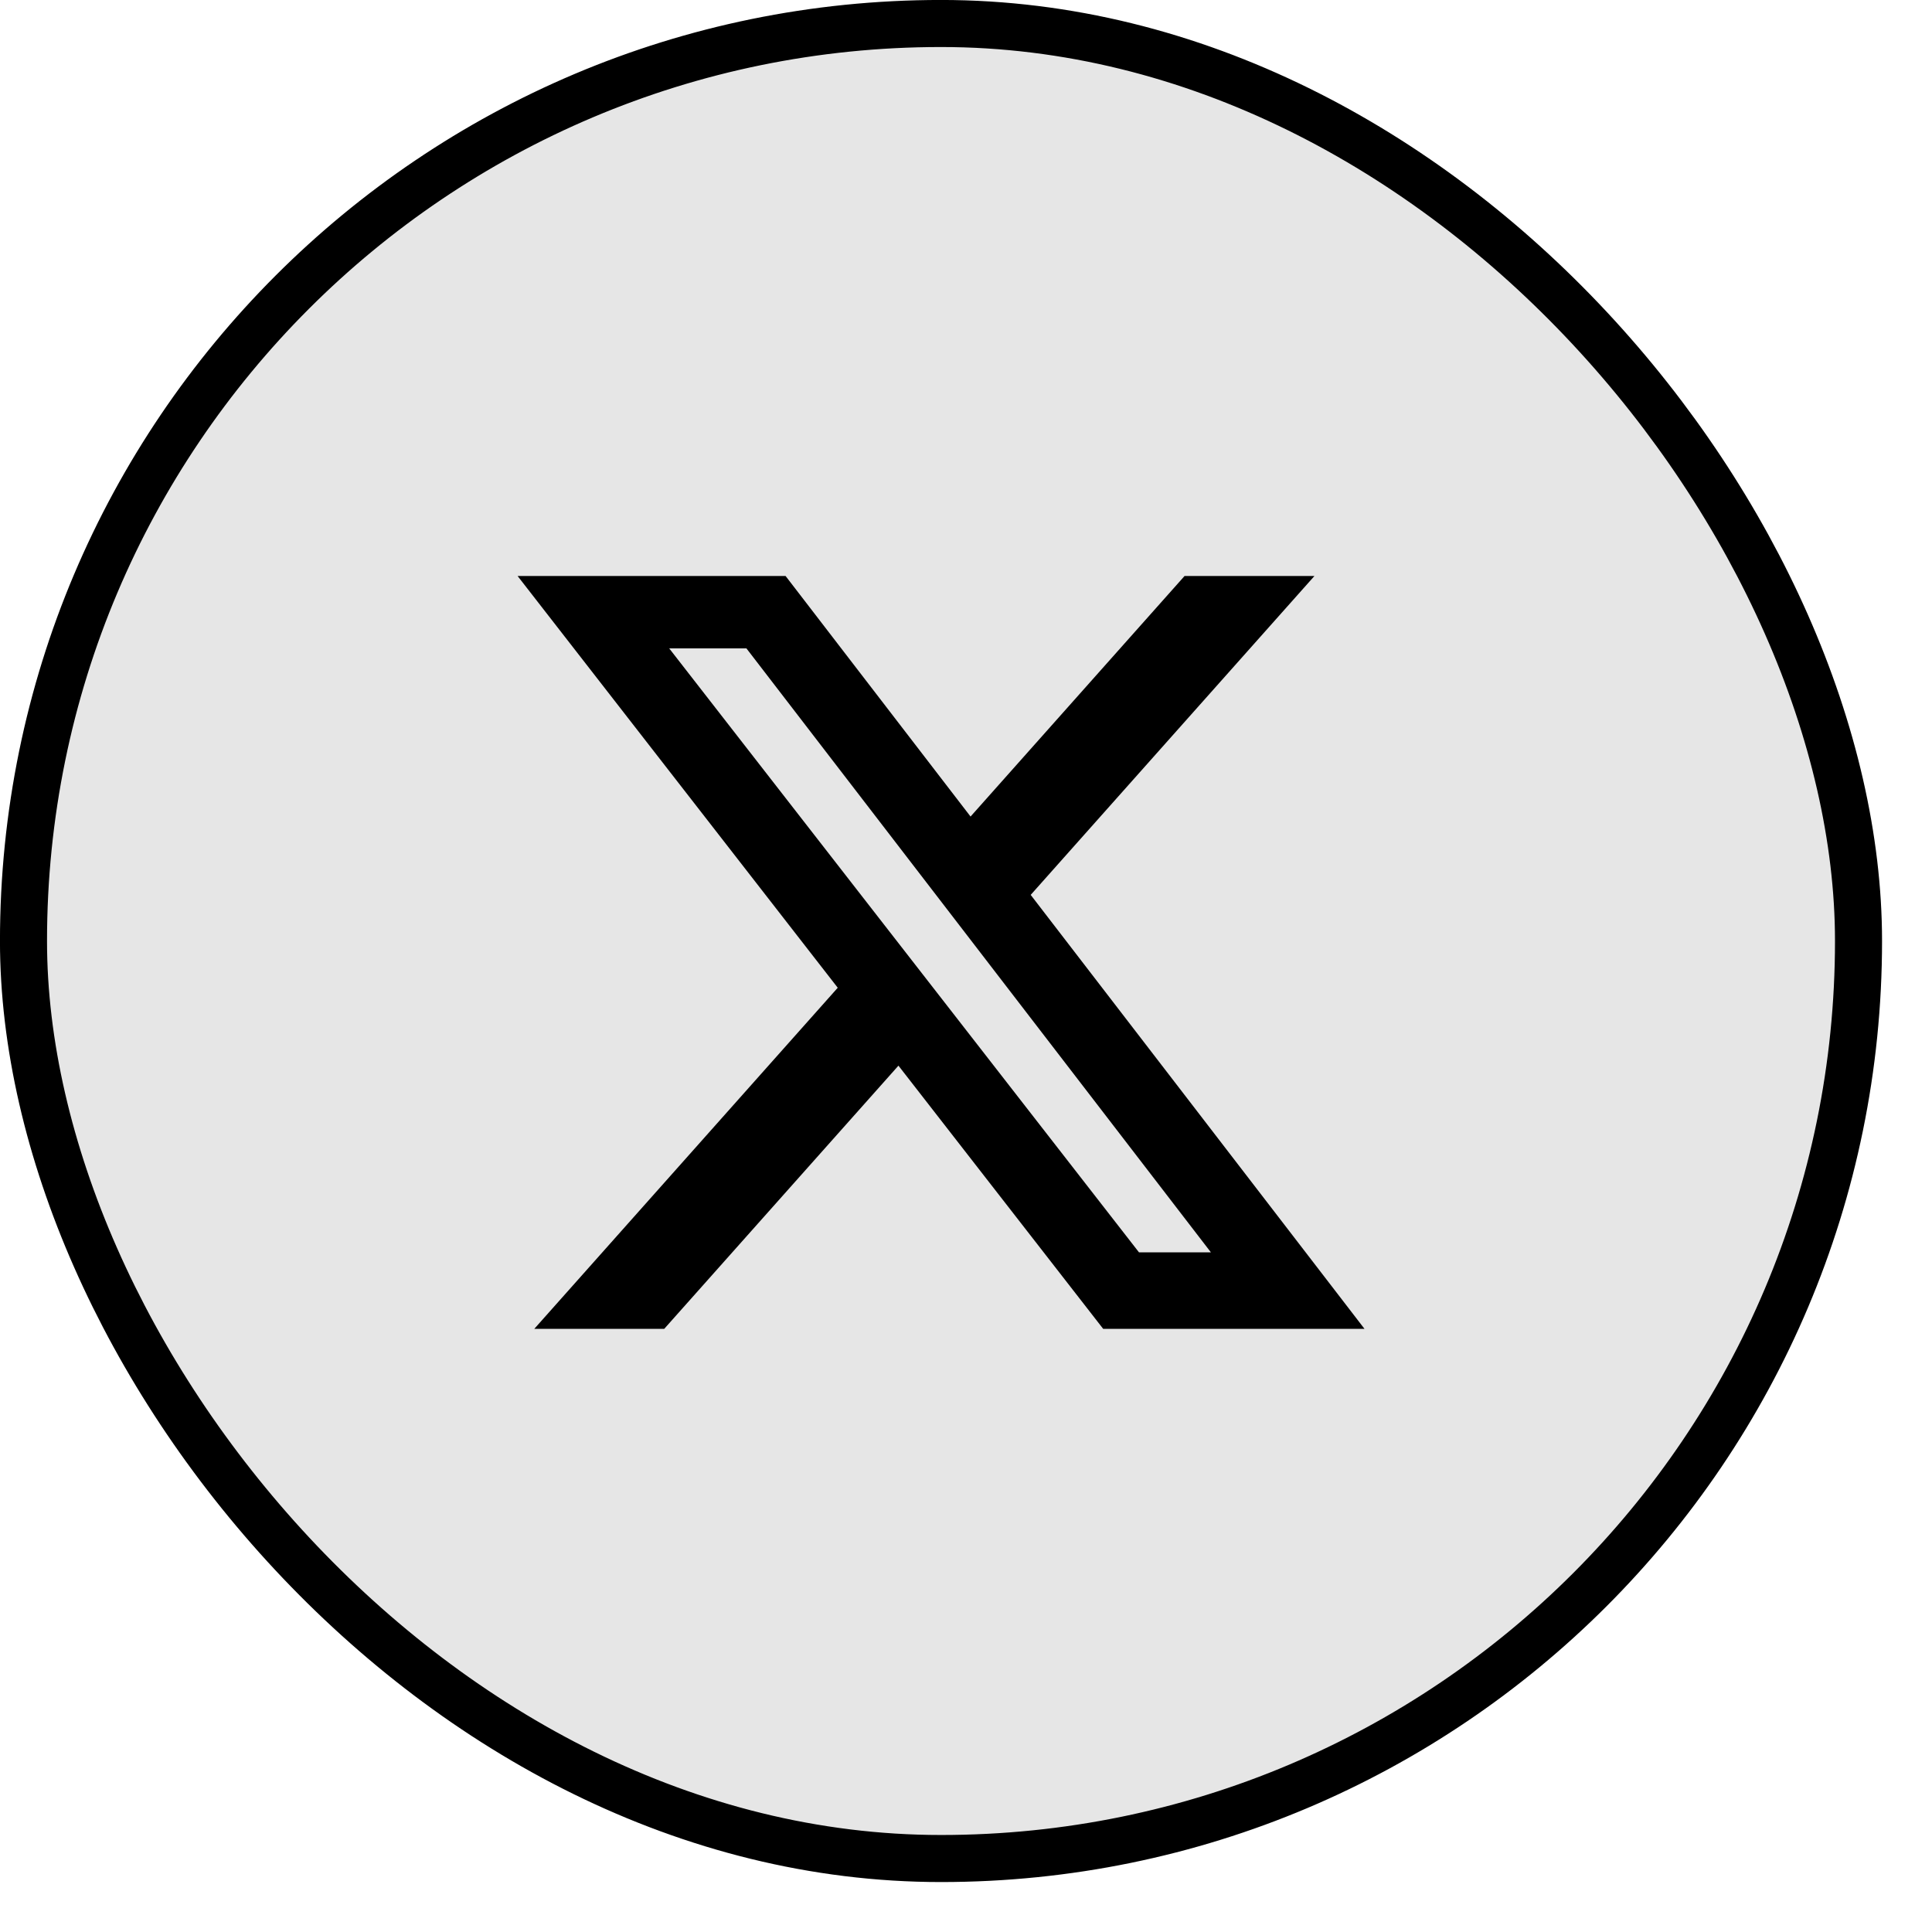 <svg width="31" height="31" viewBox="0 0 31 31" fill="none" xmlns="http://www.w3.org/2000/svg">
<rect x="0.377" y="0.377" width="29.444" height="29.444" rx="14.722" fill="black" fill-opacity="0.1"/>
<rect x="0.377" y="0.377" width="29.444" height="29.444" rx="14.722" stroke="black" stroke-width="0.755"/>
<path d="M19.007 9.242H21.091L16.538 14.359L21.894 21.322H17.701L14.416 17.099L10.658 21.322H8.573L13.442 15.849L8.305 9.242H12.605L15.573 13.102L19.007 9.242ZM18.276 20.095H19.43L11.977 10.404H10.738L18.276 20.095Z" fill="black"/>
</svg>
